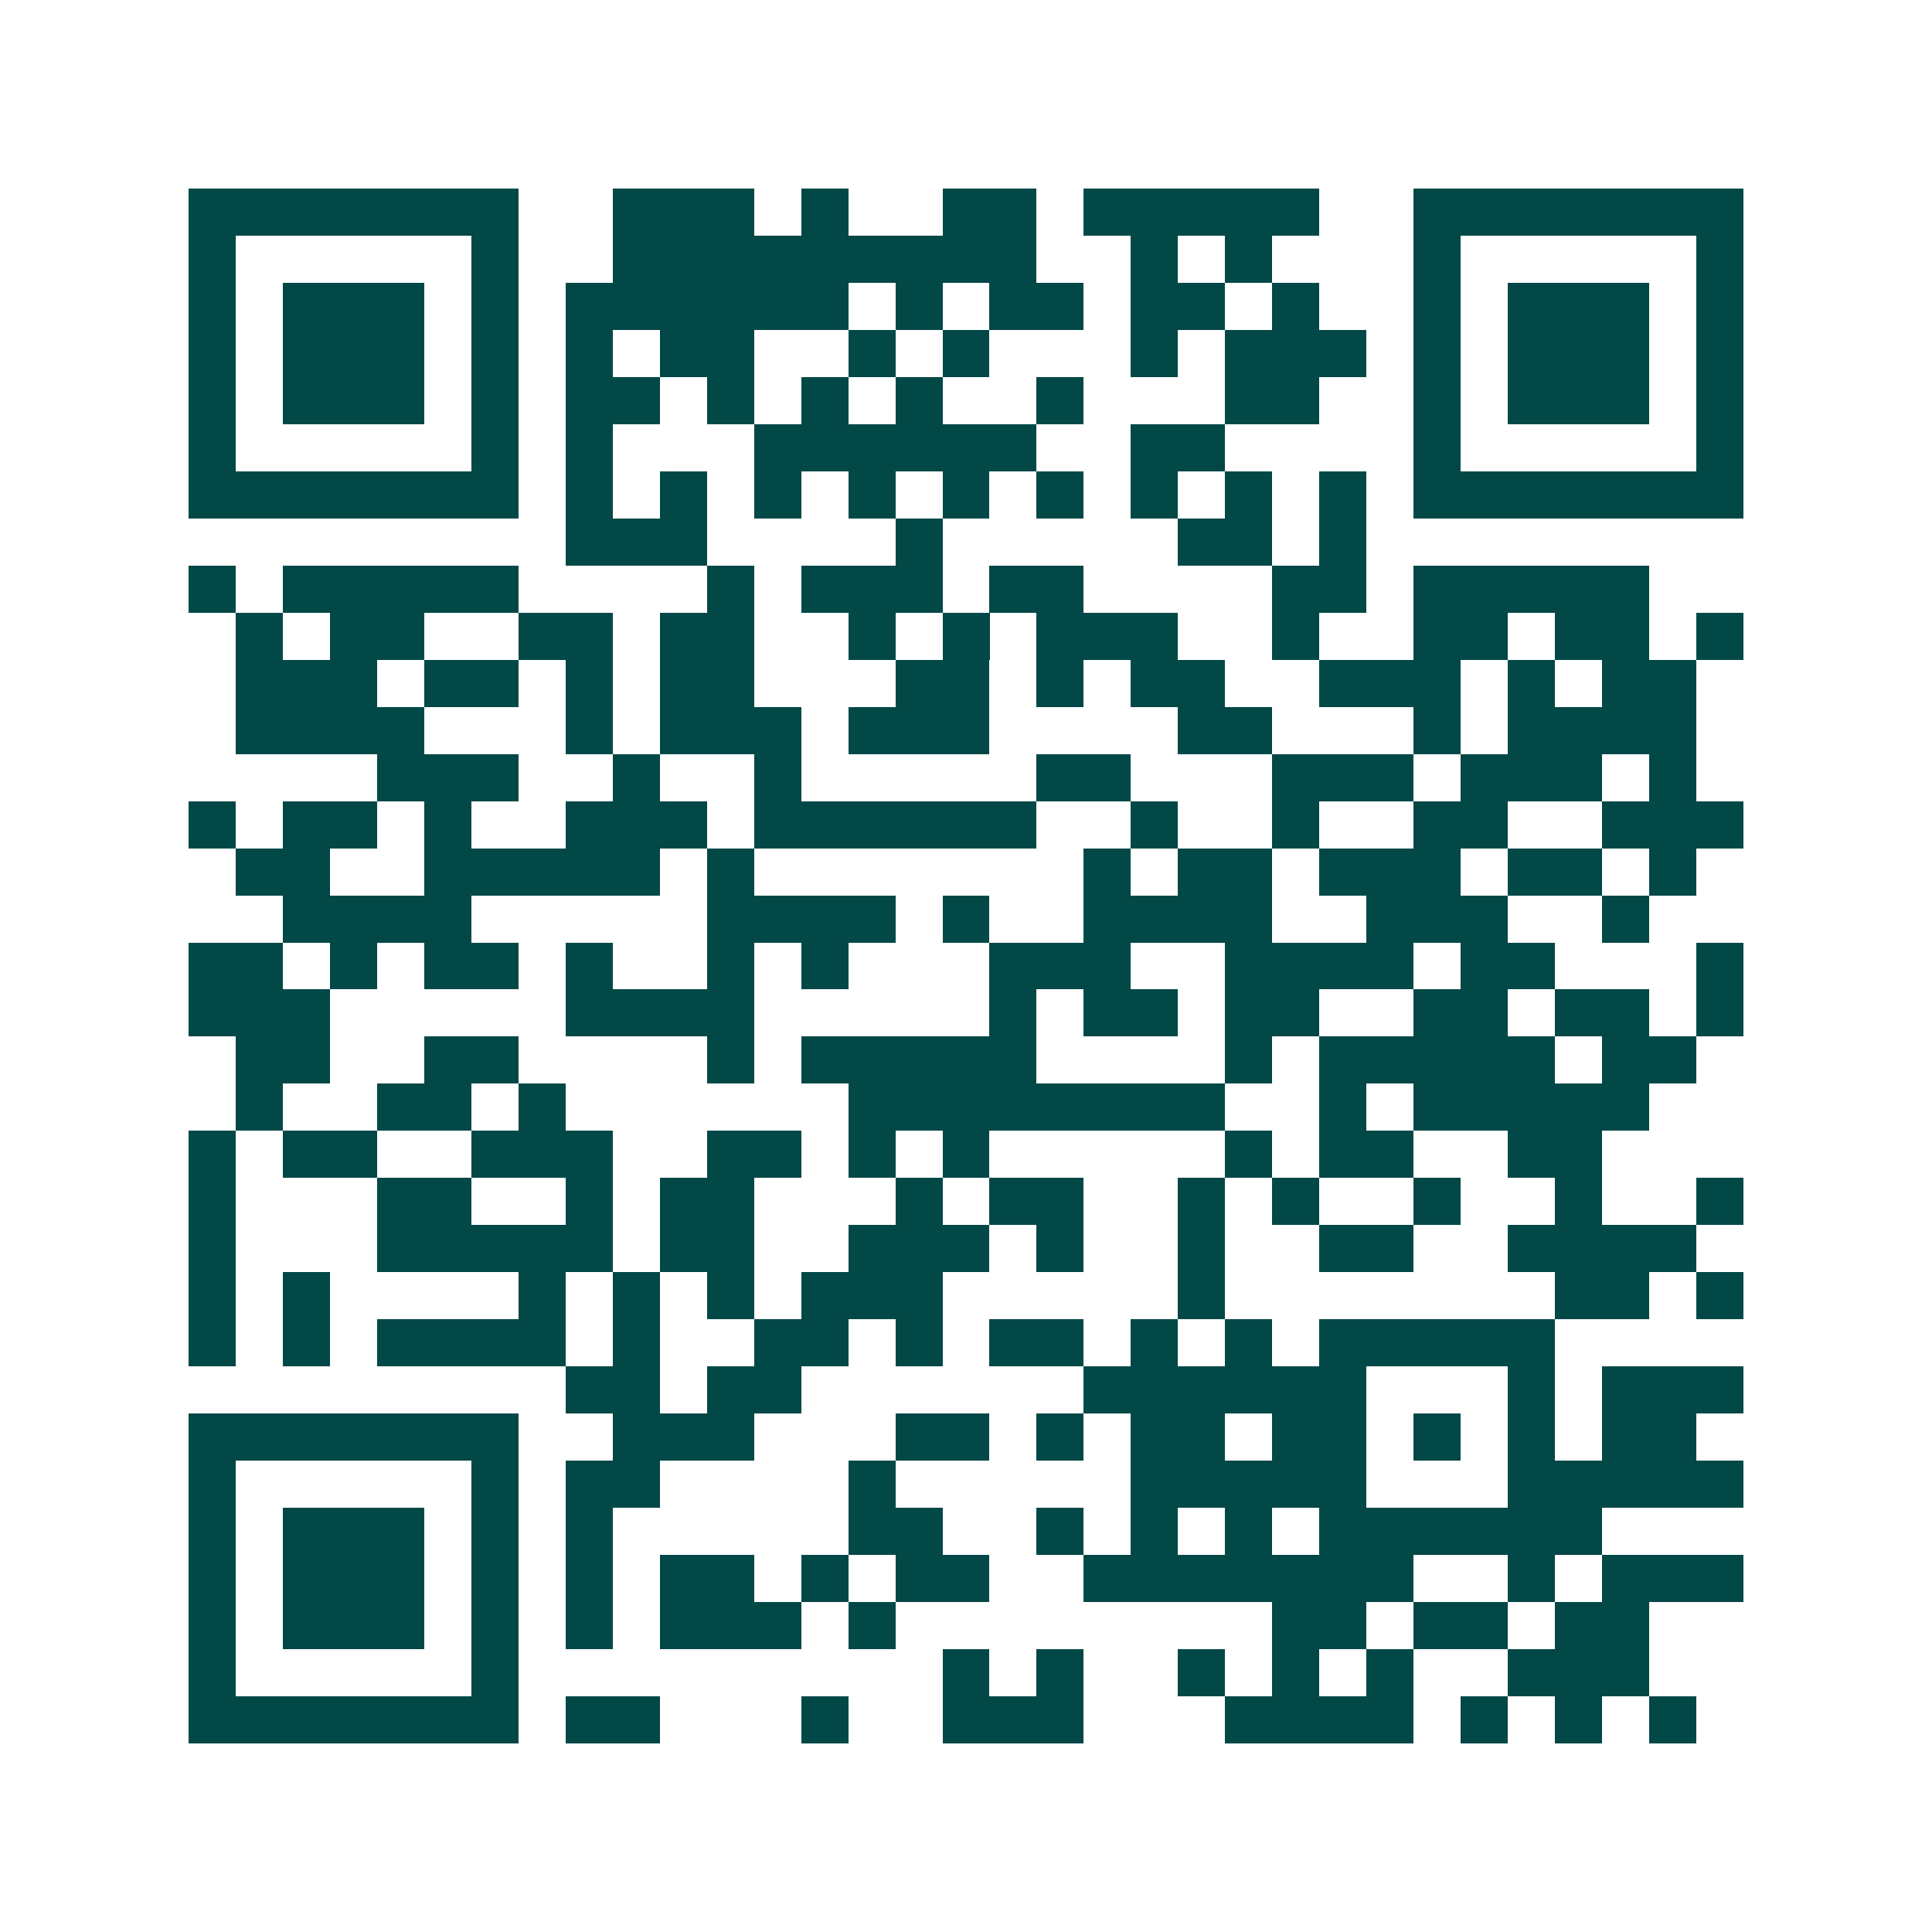 <svg xmlns="http://www.w3.org/2000/svg" width="200" height="200" viewBox="0 0 41 41" shape-rendering="crispEdges"><path fill="#ffffff" d="M0 0h41v41H0z"/><path stroke="#014847" d="M4 4.5h7m2 0h3m1 0h1m2 0h2m1 0h5m2 0h7M4 5.5h1m5 0h1m2 0h9m2 0h1m1 0h1m3 0h1m5 0h1M4 6.5h1m1 0h3m1 0h1m1 0h6m1 0h1m1 0h2m1 0h2m1 0h1m2 0h1m1 0h3m1 0h1M4 7.5h1m1 0h3m1 0h1m1 0h1m1 0h2m2 0h1m1 0h1m3 0h1m1 0h3m1 0h1m1 0h3m1 0h1M4 8.5h1m1 0h3m1 0h1m1 0h2m1 0h1m1 0h1m1 0h1m2 0h1m3 0h2m2 0h1m1 0h3m1 0h1M4 9.5h1m5 0h1m1 0h1m3 0h6m2 0h2m4 0h1m5 0h1M4 10.5h7m1 0h1m1 0h1m1 0h1m1 0h1m1 0h1m1 0h1m1 0h1m1 0h1m1 0h1m1 0h7M12 11.5h3m4 0h1m5 0h2m1 0h1M4 12.5h1m1 0h5m4 0h1m1 0h3m1 0h2m4 0h2m1 0h5M5 13.5h1m1 0h2m2 0h2m1 0h2m2 0h1m1 0h1m1 0h3m2 0h1m2 0h2m1 0h2m1 0h1M5 14.5h3m1 0h2m1 0h1m1 0h2m3 0h2m1 0h1m1 0h2m2 0h3m1 0h1m1 0h2M5 15.5h4m3 0h1m1 0h3m1 0h3m4 0h2m3 0h1m1 0h4M8 16.5h3m2 0h1m2 0h1m5 0h2m3 0h3m1 0h3m1 0h1M4 17.5h1m1 0h2m1 0h1m2 0h3m1 0h6m2 0h1m2 0h1m2 0h2m2 0h3M5 18.5h2m2 0h5m1 0h1m7 0h1m1 0h2m1 0h3m1 0h2m1 0h1M6 19.5h4m5 0h4m1 0h1m2 0h4m2 0h3m2 0h1M4 20.5h2m1 0h1m1 0h2m1 0h1m2 0h1m1 0h1m3 0h3m2 0h4m1 0h2m3 0h1M4 21.5h3m5 0h4m5 0h1m1 0h2m1 0h2m2 0h2m1 0h2m1 0h1M5 22.5h2m2 0h2m4 0h1m1 0h5m4 0h1m1 0h5m1 0h2M5 23.5h1m2 0h2m1 0h1m6 0h8m2 0h1m1 0h5M4 24.5h1m1 0h2m2 0h3m2 0h2m1 0h1m1 0h1m5 0h1m1 0h2m2 0h2M4 25.5h1m3 0h2m2 0h1m1 0h2m3 0h1m1 0h2m2 0h1m1 0h1m2 0h1m2 0h1m2 0h1M4 26.5h1m3 0h5m1 0h2m2 0h3m1 0h1m2 0h1m2 0h2m2 0h4M4 27.5h1m1 0h1m4 0h1m1 0h1m1 0h1m1 0h3m5 0h1m7 0h2m1 0h1M4 28.5h1m1 0h1m1 0h4m1 0h1m2 0h2m1 0h1m1 0h2m1 0h1m1 0h1m1 0h5M12 29.5h2m1 0h2m6 0h6m3 0h1m1 0h3M4 30.5h7m2 0h3m3 0h2m1 0h1m1 0h2m1 0h2m1 0h1m1 0h1m1 0h2M4 31.5h1m5 0h1m1 0h2m4 0h1m5 0h5m3 0h5M4 32.5h1m1 0h3m1 0h1m1 0h1m5 0h2m2 0h1m1 0h1m1 0h1m1 0h6M4 33.5h1m1 0h3m1 0h1m1 0h1m1 0h2m1 0h1m1 0h2m2 0h7m2 0h1m1 0h3M4 34.5h1m1 0h3m1 0h1m1 0h1m1 0h3m1 0h1m8 0h2m1 0h2m1 0h2M4 35.5h1m5 0h1m9 0h1m1 0h1m2 0h1m1 0h1m1 0h1m2 0h3M4 36.5h7m1 0h2m3 0h1m2 0h3m3 0h4m1 0h1m1 0h1m1 0h1"/></svg>
